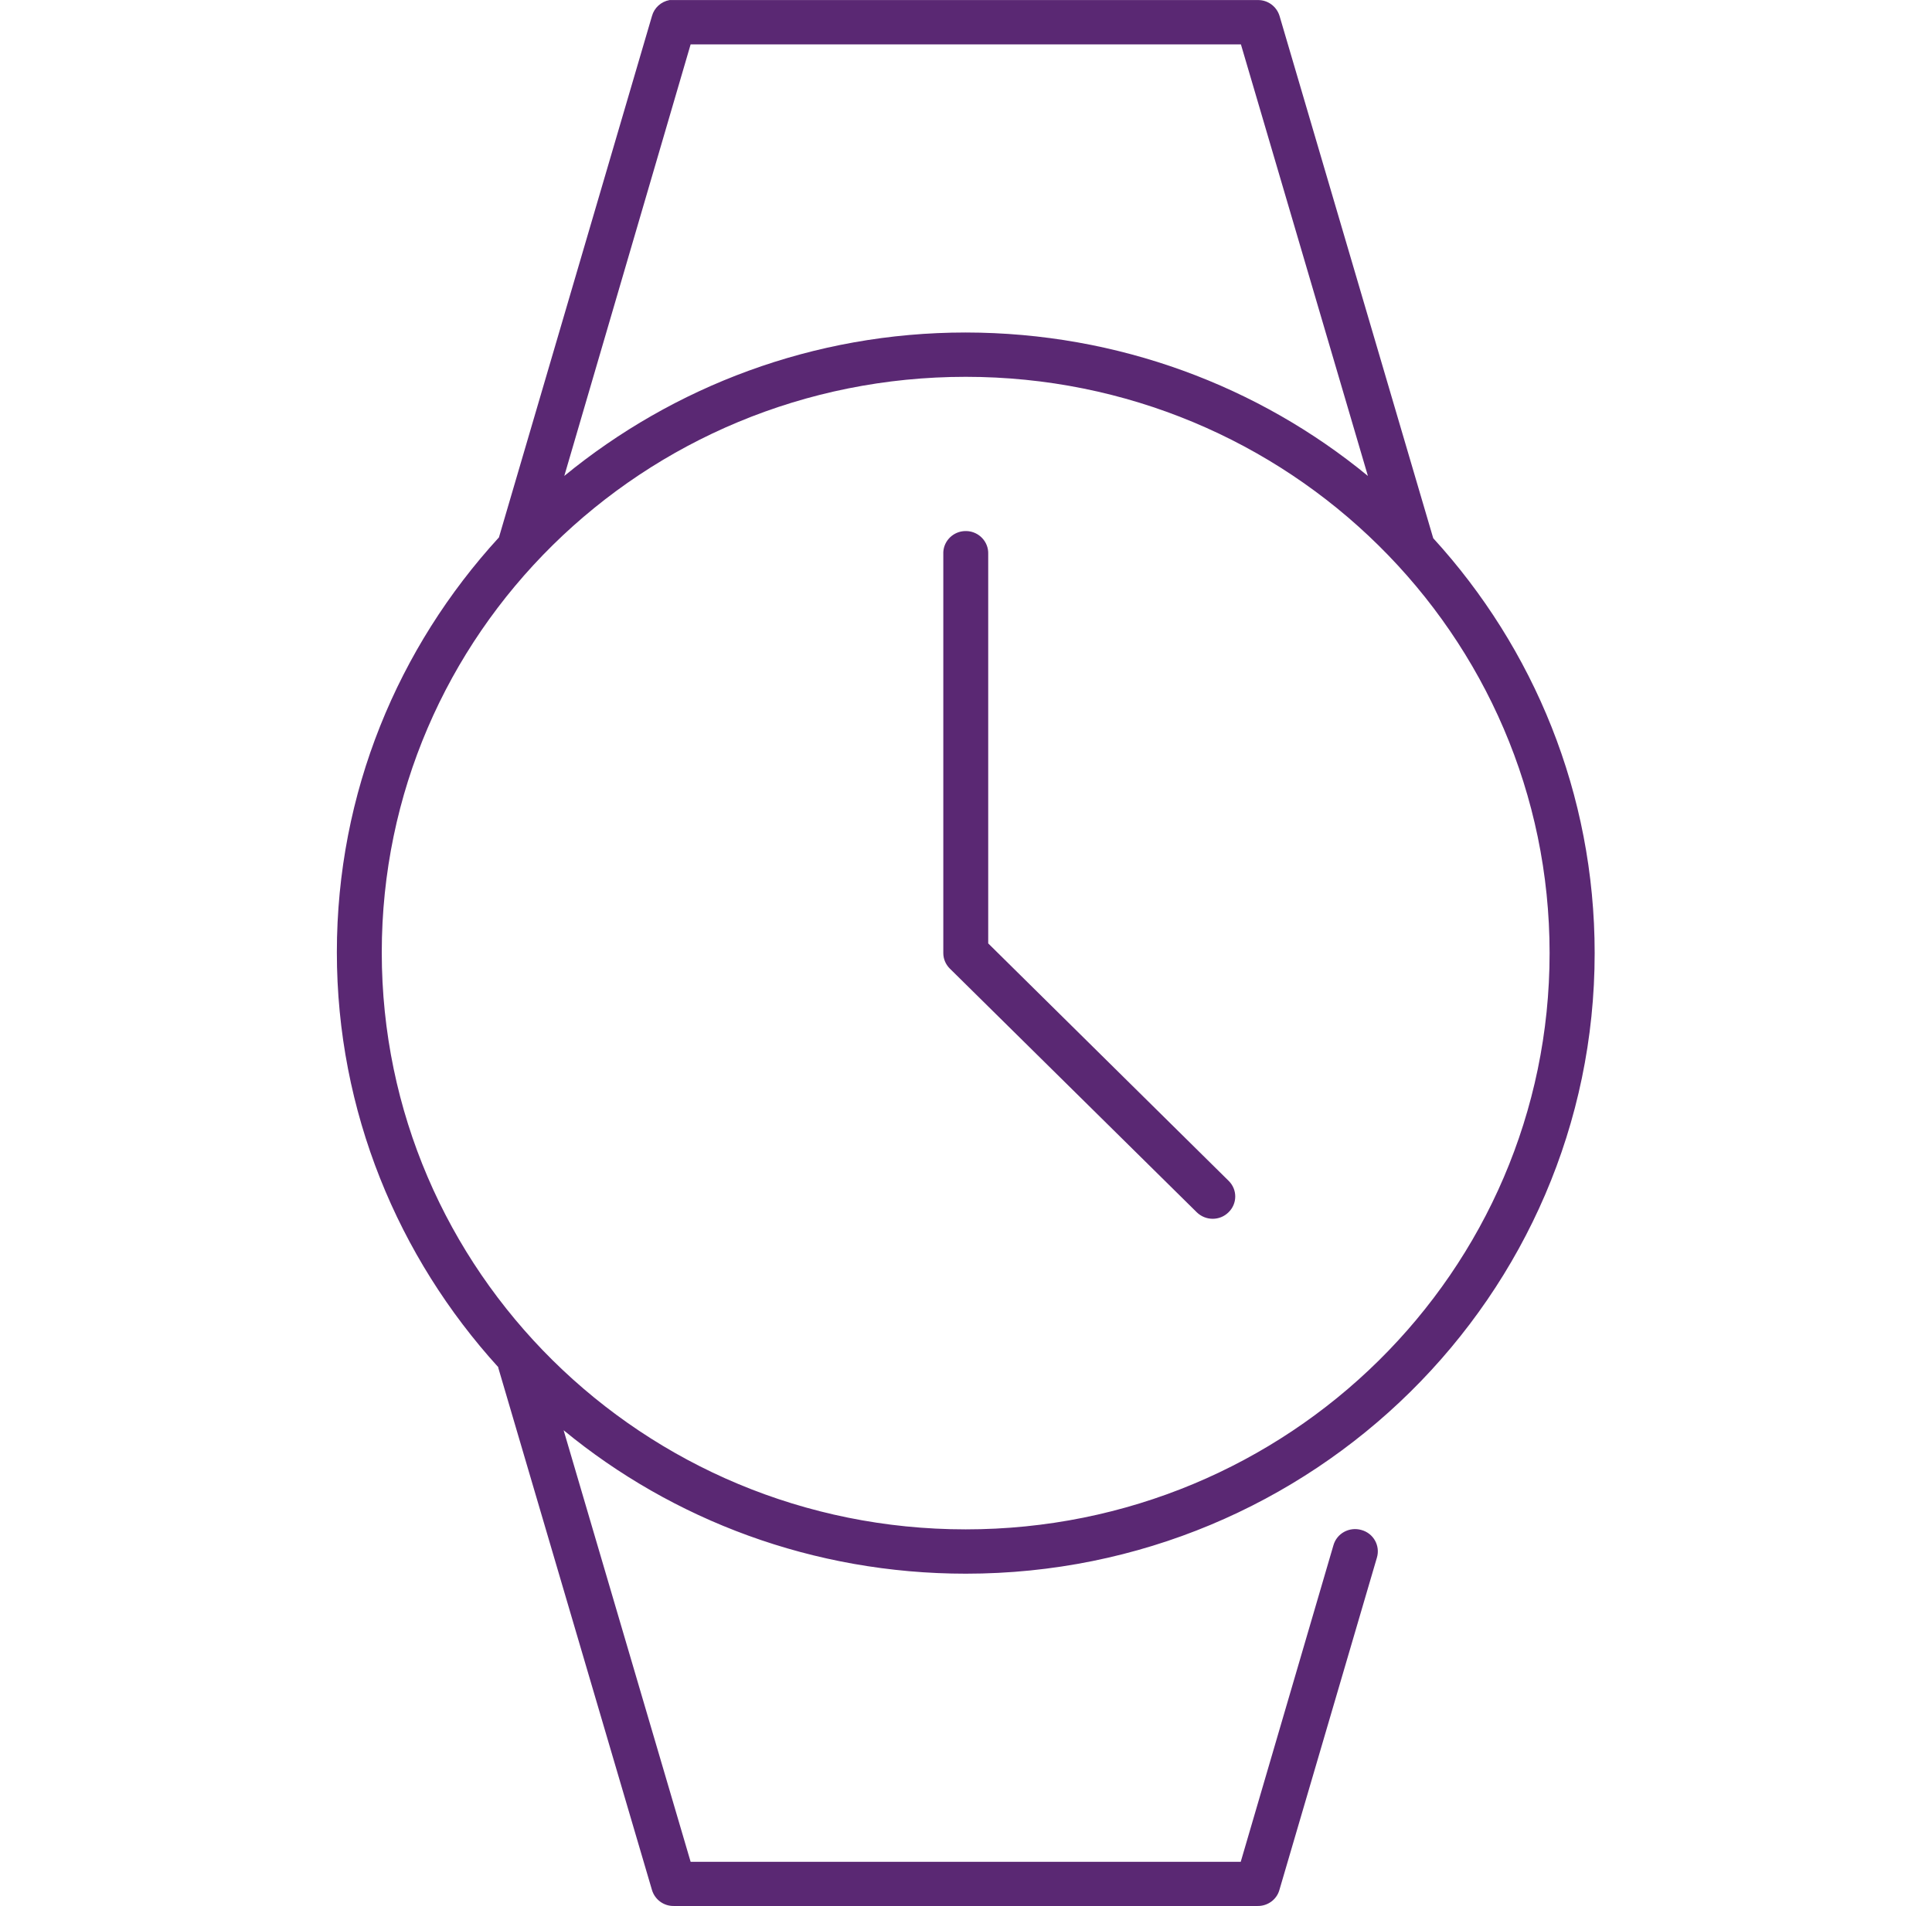 <svg width="76" height="75" xmlns="http://www.w3.org/2000/svg" xmlns:xlink="http://www.w3.org/1999/xlink" xml:space="preserve" overflow="hidden"><g transform="translate(-249 -148)"><path d="M26 59.525C25.669 59.587 25.406 59.831 25.319 60.15L19.375 80.669C15.463 84.994 13.081 90.706 13.081 96.994 13.081 103.262 15.463 108.988 19.35 113.319 19.35 113.325 19.35 113.338 19.35 113.344L25.319 133.894C25.431 134.269 25.775 134.525 26.163 134.519L48.837 134.519C49.225 134.525 49.575 134.269 49.681 133.894L53.469 120.812C53.606 120.344 53.337 119.856 52.869 119.725 52.4 119.588 51.913 119.856 51.781 120.325L48.181 132.781 26.819 132.781 21.887 115.8C26.119 119.331 31.575 121.444 37.506 121.444 50.981 121.444 61.925 110.5 61.925 97.025 61.925 90.75 59.556 85.025 55.656 80.7L49.688 60.15C49.575 59.775 49.231 59.519 48.844 59.525L26.163 59.525C26.137 59.525 26.106 59.525 26.081 59.525 26.056 59.525 26.025 59.525 26 59.525ZM26.819 61.269 48.188 61.269 53.119 78.25C48.888 74.725 43.431 72.612 37.5 72.606 31.575 72.606 26.144 74.737 21.913 78.25L26.819 61.269ZM37.5 74.35C50.031 74.35 60.175 84.494 60.175 97.025 60.175 109.556 50.031 119.7 37.5 119.7 24.969 119.7 14.825 109.531 14.825 97 14.825 84.463 24.969 74.35 37.5 74.35ZM37.394 80.425C36.944 80.481 36.612 80.875 36.631 81.325L36.631 97.025C36.631 97.25 36.719 97.463 36.875 97.625L46.469 107.219C46.812 107.562 47.362 107.569 47.706 107.225 48.05 106.887 48.056 106.338 47.719 105.994L38.375 96.644 38.375 81.325C38.394 80.844 38.019 80.438 37.538 80.419 37.487 80.419 37.438 80.419 37.394 80.425Z" fill="#5A2873" transform="matrix(1.013 0 0 1 249 88.477)"/></g></svg>